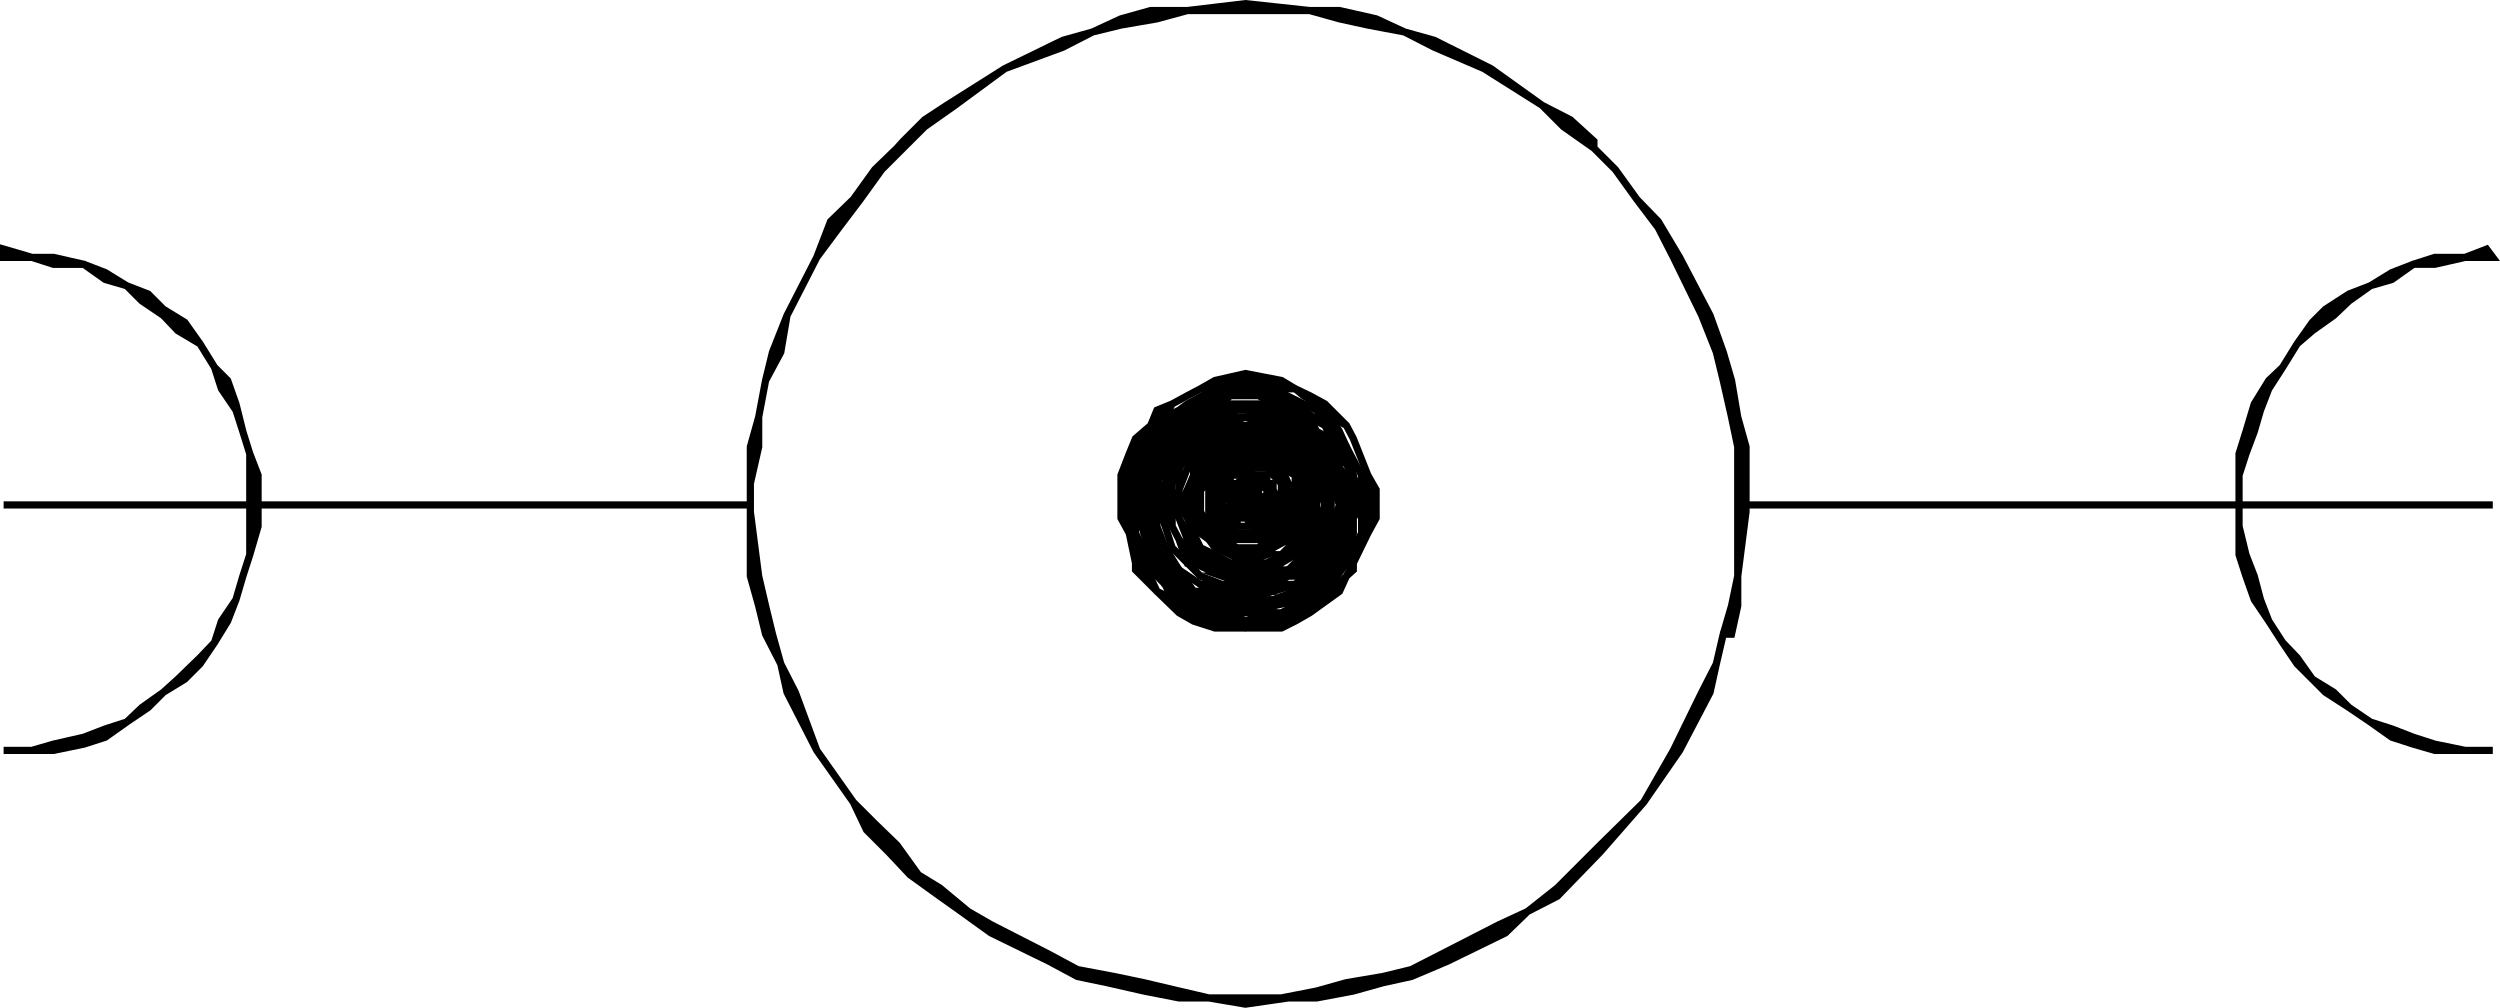 <svg xmlns="http://www.w3.org/2000/svg" width="361.564" height="145.753"><path d="M.522 108.525h7.203l4.398-.903 3.102-1 3.097-2.199 3.102-2.097 2.2-2.204 3.1-1.898 2.2-2.2 2.098-3.1 1.902-3.098 1.2-3.102 1-3.398 1-3.102 1.198-4.102v-7.398l-1.199-3.102-1-3.199-1-4-1.2-3.398-1.901-1.903-2.098-3.398-2.2-3.102-3.1-1.898-2.2-2.2-3.102-1.198-3.097-1.903-3.102-1.199-4.398-1H4.623l-4.101-1.2v1.2h4.101l3.102 1h4.398l3.102 2.2 3.097.902 2.2 2.199 3.101 2.097 2.102 2.204 3.199 1.898 2.098 3.398 1 3.102 2.101 3.102 1 3.097 1 3.2v14.601l-1 3.102-1 3.398-2.101 3.102-1 3.097-2.098 2.2-3.2 3.101-2.1 1.898-3.102 2.204-2.2 2.097-3.097 1-3.102 1.2-4.398 1-3.102.902H.522"/><path fill="none" stroke="#000" stroke-miterlimit="10" stroke-width="1.043" d="M.522 108.525h7.203l4.398-.903 3.102-1 3.097-2.199 3.102-2.097 2.2-2.204 3.1-1.898 2.2-2.2 2.098-3.1 1.902-3.098 1.2-3.102 1-3.398 1-3.102 1.198-4.102v-7.398l-1.199-3.102-1-3.199-1-4-1.2-3.398-1.901-1.903-2.098-3.398-2.2-3.102-3.1-1.898-2.2-2.2-3.102-1.198-3.097-1.903-3.102-1.199-4.398-1H4.623l-4.101-1.2v1.2h4.101l3.102 1h4.398l3.102 2.2 3.097.902 2.2 2.199 3.101 2.097 2.102 2.204 3.199 1.898 2.098 3.398 1 3.102 2.101 3.102 1 3.097 1 3.2v14.601l-1 3.102-1 3.398-2.101 3.102-1 3.097-2.098 2.2-3.2 3.101-2.1 1.898-3.102 2.204-2.2 2.097-3.097 1-3.102 1.2-4.398 1-3.102.902zm0-35.5h108Zm0 0"/><path d="m174.822 144.326 5.301.898 5.2-.898h5.1l5.302-1 4.297-1.204 4.101-.898 5.2-2.2 8.402-4.1 3.199-3.098 4.3-2.204 6.2-6.398 6.3-7.2 5.2-7.5 4.398-8.402.903-4.097 1-4.301h1.199l.898-4.102v-4.296l1.2-9.301v-9.403l-1.2-4.296-.898-5.301-1.2-4.102-1.902-5.3-4.398-8.399-3.102-5.2-3.097-3.198-3.102-4.301-3.101-3.102v-1l-3.399-3.097-4.101-2.102-7.399-5.3-8.2-4.098-4.3-1.204-4.101-1.898-5.297-1.2h-4.301l-9.3-1-8.4 1h-5.3l-4.3 1.2-4.102 1.898-4.297 1.204-8.403 4.097-8.398 5.301-3.2 2.102-3.1 3.097-.9 1-3.202 3.102-3.098 4.3-3.3 3.2-2 5.199-2.102 4.102-2.2 4.296-2.097 5.301-1 4.102-1 5.3-1.203 4.297v18.704l1.203 4.296 1 4.102 2.199 4.3.898 4.098 4.301 8.403 5.3 7.5 1.9 4 3.198 3.199 3.102 3.3 4.3 3.098 3.099 2.204 4.3 3.097 8.403 4.102 4.097 2.2 4.301.897 5.3 1.204 5.099 1h4.3l5.301.898 6.2-.898h-11.5l-4.302-1-5.097-1.204-4.3-.898-5.302-1-4.097-2.2-8.403-4.3-3.3-1.898-4.098-3.403-3.102-1.898-3.097-4.3-3.203-3.103-3.098-3.097-5.3-7.5-3.102-8.403-2.098-4.097-1.2-4.301-1-4.102-1-4.296-1.203-9.301v-4.102l1.204-5.3v-4.297l1-5.301 2.199-4.102.898-5.3 2.2-4.297 2.101-4.102 3.2-4.3 3.1-4.098 3.098-4.301 3.102-3.102 3.102-3.097 4.398-3.102 7.2-5.3 8.402-3.098 4.297-2.204 4.101-1 5.2-.898 4.402-1.2h17.699l4.3 1.2 4.098.898 5.301 1 4.3 2.204 7.2 3.097 8.399 5.301 3.101 3.102 4.399 3.097 3.101 3.102 3.102 4.3 3.097 4.098 2.2 4.301 4.101 8.398 2.102 5.301 1 4.102 1.199 5.3.898 4.297v18.704l-.898 4.296-1.2 4.102-1 4.3-2.1 4.098-4.102 8.403-4.297 7.5-6.301 6.199-6.2 6.2-4.3 3.402-4.102 1.898-8.398 4.3-4.3 2.2-4.102 1-5.297.898-4.301 1.204-5.102 1h-10.5"/><path fill="none" stroke="#000" stroke-miterlimit="10" stroke-width="1.043" d="m174.822 144.326 5.301.898 5.2-.898h5.1l5.302-1 4.297-1.204 4.101-.898 5.2-2.2 8.402-4.1 3.199-3.098 4.3-2.204 6.2-6.398 6.3-7.2 5.2-7.5 4.398-8.402.903-4.097 1-4.301h1.199l.898-4.102v-4.296l1.2-9.301v-9.403l-1.2-4.296-.898-5.301-1.2-4.102-1.902-5.3-4.398-8.399-3.102-5.2-3.097-3.198-3.102-4.301-3.101-3.102v-1l-3.399-3.097-4.101-2.102-7.399-5.3-8.2-4.098-4.3-1.204-4.101-1.898-5.297-1.2h-4.301l-9.3-1-8.4 1h-5.3l-4.3 1.2-4.102 1.898-4.297 1.204-8.403 4.097-8.398 5.301-3.2 2.102-3.1 3.097-.9 1-3.202 3.102-3.098 4.3-3.3 3.2-2 5.199-2.102 4.102-2.2 4.296-2.097 5.301-1 4.102-1 5.3-1.203 4.297v18.704l1.203 4.296 1 4.102 2.199 4.3.898 4.098 4.301 8.403 5.3 7.5 1.9 4 3.198 3.199 3.102 3.3 4.3 3.098 3.099 2.204 4.3 3.097 8.403 4.102 4.097 2.2 4.301.897 5.3 1.204 5.099 1h4.3l5.301.898 6.2-.898h-11.5l-4.302-1-5.097-1.204-4.3-.898-5.302-1-4.097-2.2-8.403-4.3-3.3-1.898-4.098-3.403-3.102-1.898-3.097-4.3-3.203-3.103-3.098-3.097-5.3-7.5-3.102-8.403-2.098-4.097-1.2-4.301-1-4.102-1-4.296-1.203-9.301v-4.102l1.204-5.3v-4.297l1-5.301 2.199-4.102.898-5.3 2.2-4.297 2.101-4.102 3.2-4.3 3.1-4.098 3.098-4.301 3.102-3.102 3.102-3.097 4.398-3.102 7.2-5.3 8.402-3.098 4.297-2.204 4.101-1 5.2-.898 4.402-1.2h17.699l4.3 1.2 4.098.898 5.301 1 4.3 2.204 7.2 3.097 8.399 5.301 3.101 3.102 4.399 3.097 3.101 3.102 3.102 4.3 3.097 4.098 2.2 4.301 4.101 8.398 2.102 5.301 1 4.102 1.199 5.3.898 4.297v18.704l-.898 4.296-1.2 4.102-1 4.3-2.1 4.098-4.102 8.403-4.297 7.5-6.301 6.199-6.2 6.2-4.3 3.402-4.102 1.898-8.398 4.3-4.3 2.2-4.102 1-5.297.898-4.301 1.204-5.102 1zm0 0"/><path d="M177.924 89.826v1h7.398l2-1 2.102-1.204 4.3-3.097 1-2.2 1-.902v-1l2.098-4.3 1.2-2.2v-4.097l-1.2-2.102-2.097-5.3-1-1.9-2.203-2.198-.899-.903-2.2-1.199-2.1-1-2-1.2-5.2-1-4.398 1-2.102 1.2-1.898 1-2.203 1.2-2.2.902-.898 2.199-2.2 1.898-.902 2.2-1.199 3.101v6.2l1.2 2.198.902 4.301v1l3.097 3.102 3.2 3.097 2.101 1.204 3.102 1h7.5v-1l-3.102 1-2.2-1h-2.198l-2.102-1.204-1.898-1-4.403-2.097-1.898-4.102-2.102-4.3v-8.399l.903-2.2 1.199-3.1 1-1.9 2.098-1.198 1-1.903 2.203-1.199 1.898-1h2.102l4.398-1.2 5.2 1.2h2l1.198 1 1.903 1.2 2.098 1.902 2.203 1.199 1 1.898 2.097 5.301v8.398l-2.097 4.301-1 1.903-2.203 2.199-3.098 2.097-2.102 1-2 1.204h-2.097l-3.102 1-2.2-1"/><path fill="none" stroke="#000" stroke-miterlimit="10" stroke-width="1.043" d="M177.924 89.826v1h7.398l2-1 2.102-1.204 4.3-3.097 1-2.2 1-.902v-1l2.098-4.3 1.2-2.2v-4.097l-1.2-2.102-2.097-5.3-1-1.9-2.203-2.198-.899-.903-2.2-1.199-2.1-1-2-1.2-5.2-1-4.398 1-2.102 1.2-1.898 1-2.203 1.2-2.2.902-.898 2.199-2.2 1.898-.902 2.2-1.199 3.101v6.2l1.2 2.198.902 4.301v1l3.097 3.102 3.2 3.097 2.101 1.204 3.102 1h7.5v-1l-3.102 1-2.2-1h-2.198l-2.102-1.204-1.898-1-4.403-2.097-1.898-4.102-2.102-4.3v-8.399l.903-2.2 1.199-3.1 1-1.9 2.098-1.198 1-1.903 2.203-1.199 1.898-1h2.102l4.398-1.2 5.2 1.2h2l1.198 1 1.903 1.2 2.098 1.902 2.203 1.199 1 1.898 2.097 5.301v8.398l-2.097 4.301-1 1.903-2.203 2.199-3.098 2.097-2.102 1-2 1.204h-2.097l-3.102 1zm0 0"/><path d="M177.924 88.622v1.204h7.398l2-1.204 2.102-1 1-.898 2.098-2.2 2.203-3.1 1-2.2 1.199-2.102.898-2.199v-4.097l-.898-2.102-1.2-2.2-1-1.902-1-2.199-1.202-2.097-2.098-1-1.902-.903-4.399-2.199-4-1.2-4.398 1.2-4 2.2-1.203.902-2 1-2.098 2.097-1 2.2-1.2 1.902v2.199h-.902v6.2l.903 2.198 1.199 4.301 3.098 3.102 1 2.199 2.203.898 1.898 1 2.102 1.204h7.5v-1.204l-3.102 1.204-2.2-1.204h-2.198l-2.102-1-1.898-.898-1.203-1.2-2-1-2.098-3.1-2.2-4.302v-8.398l1.2-2.2 1-1.902.898-2.199 1.2-.898 2-2.2 2.101-.902 3.102-1.199 4.398-1 4 1 4.399 1.2 1.902.902 1.2 2.199 2.1.898 1 2.2 1 1.902 1.2 2.199v8.398l-1.2 2.102-1 2.2-3.1 3.1-1.2 1-1.902 1.2-1.2.898-2 1h-2.097l-3.102 1.204-2.2-1.204"/><path fill="none" stroke="#000" stroke-miterlimit="10" stroke-width="1.043" d="M177.924 88.622v1.204h7.398l2-1.204 2.102-1 1-.898 2.098-2.2 2.203-3.1 1-2.2 1.199-2.102.898-2.199v-4.097l-.898-2.102-1.2-2.2-1-1.902-1-2.199-1.202-2.097-2.098-1-1.902-.903-4.399-2.199-4-1.2-4.398 1.2-4 2.2-1.203.902-2 1-2.098 2.097-1 2.2-1.2 1.902v2.199h-.902v6.2l.903 2.198 1.199 4.301 3.098 3.102 1 2.199 2.203.898 1.898 1 2.102 1.204h7.5v-1.204l-3.102 1.204-2.2-1.204h-2.198l-2.102-1-1.898-.898-1.203-1.2-2-1-2.098-3.1-2.2-4.302v-8.398l1.2-2.2 1-1.902.898-2.199 1.2-.898 2-2.2 2.101-.902 3.102-1.199 4.398-1 4 1 4.399 1.2 1.902.902 1.2 2.199 2.1.898 1 2.2 1 1.902 1.2 2.199v8.398l-1.2 2.102-1 2.2-3.1 3.1-1.2 1-1.902 1.2-1.2.898-2 1h-2.097l-3.102 1.204zm0 0"/><path d="M177.924 87.622v1h6.2v-1l4.398-.898 1.902-1.2 1.2-1v-1.198l3.1-3.102 1-3.102v-2.199l1.2-1.898-1.2-4.301-1-4.102-2.202-2.199-.899-.898-3.101-2.2-4.399-2.101h-7.398l-4.102 2.102-2.101 1-1 1.199-2.2.898-.898 2.2-1 1.902v2.199h-1.2v4.3l1.2 4.098 1 3.102 2.098 3.102v1.199l3.203 2.199h.898l3.102.898v1h7.5v-1h-7.5l-3.102-2.097-3.101-2.2-2.2-3.101-1.898-3.102v-8.398l1-2.2.898-.902 1.2-2.199 1-1.898 2.203-1.2.898-1 4.102-.902 1.199-1.199h4.098l2.101 1.2 3.2.902 4.3 2.199.899 1.898 1.203 2.2 2 3.101v8.398l-2 3.102-2.102 3.102-2.2 1.199-.901 1-4.399 2.097h-6.2"/><path fill="none" stroke="#000" stroke-miterlimit="10" stroke-width="1.043" d="M177.924 87.622v1h6.2v-1l4.398-.898 1.902-1.2 1.2-1v-1.198l3.1-3.102 1-3.102v-2.199l1.2-1.898-1.2-4.301-1-4.102-2.202-2.199-.899-.898-3.101-2.2-4.399-2.101h-7.398l-4.102 2.102-2.101 1-1 1.199-2.2.898-.898 2.2-1 1.902v2.199h-1.2v4.3l1.2 4.098 1 3.102 2.098 3.102v1.199l3.203 2.199h.898l3.102.898v1h7.5v-1h-7.5l-3.102-2.097-3.101-2.2-2.2-3.101-1.898-3.102v-8.398l1-2.2.898-.902 1.2-2.199 1-1.898 2.203-1.2.898-1 4.102-.902 1.199-1.199h4.098l2.101 1.2 3.2.902 4.3 2.199.899 1.898 1.203 2.2 2 3.101v8.398l-2 3.102-2.102 3.102-2.2 1.199-.901 1-4.399 2.097zm0 0"/><path d="M177.924 86.724v.898h6.2v-.898l4.398-1.2 1.902-2.198 3.3-3.102 1-3.102 1-4.097-1-2.2v-2.101l-1-1v-2.102l-1.202-2.199-2.098-1-1-2.097-2.102-1-3.199-.903h-7.398l-4.102.903-3.101 3.097-1 1-1.2 2.2-.898 3.101-1 2.102v2.199l1 4.097.898 3.102 2.2 3.102 3.101 2.199 3.102 1.199v.898h7.5v-.898h-6.5l-4.102-1.2-2.101-3.1-2-2.2-2.098-4.102v-6.199l2.098-4.3 1-2.2 1-1 3.101-2.097 3.102-1 3.398-.903 4 .903 3.2 1 1.198 1.199 1.903.898 1.2 1 .898 2.2 1.203 2.101 1 2.2v3.1l-1 3.098-1.203 4.102-2.098 2.2-3.102 3.1-3.199 1.2h-6.2"/><path fill="none" stroke="#000" stroke-miterlimit="10" stroke-width="1.043" d="M177.924 86.724v.898h6.2v-.898l4.398-1.2 1.902-2.198 3.3-3.102 1-3.102 1-4.097-1-2.2v-2.101l-1-1v-2.102l-1.202-2.199-2.098-1-1-2.097-2.102-1-3.199-.903h-7.398l-4.102.903-3.101 3.097-1 1-1.2 2.2-.898 3.101-1 2.102v2.199l1 4.097.898 3.102 2.2 3.102 3.101 2.199 3.102 1.199v.898h7.5v-.898h-6.5l-4.102-1.2-2.101-3.1-2-2.2-2.098-4.102v-6.199l2.098-4.3 1-2.2 1-1 3.101-2.097 3.102-1 3.398-.903 4 .903 3.2 1 1.198 1.199 1.903.898 1.2 1 .898 2.2 1.203 2.101 1 2.2v3.1l-1 3.098-1.203 4.102-2.098 2.2-3.102 3.1-3.199 1.2zm0 0"/><path d="M176.725 85.525h-1l4.398 1.199 4-1.2 3.2-1 3.1-2.1 2.098-3.2 1.204-3.102 1-3.097-1-3.102-1.204-4.3-2.097-3.2h-1l-2.102-2.097-3.199-1h-7.398l-3.102 1-3.102 2.097-2 3.2-1.199 2.101v2.2l-.898 3.1.898 3.098 1.2 3.102 2 3.2 3.101 2.1 3.102 1 3.398 1.2 4-1.2h-7.398l-3.102-1-3.102-2.1-2-3.2-1.199-3.102v-6.199l1.2-2.199v-1.2l3.203-3.1 1.898-1.9 3.102-1.198 2.199-1h1.2l3.1 1 3.098 1.199 3.102 1.898 2.2 3.102.897 3.398 1.204 3.102-1.204 3.097-.898 3.102-2.2 3.2-2.1 2.1-3.2 1h-7.398"/><path fill="none" stroke="#000" stroke-miterlimit="10" stroke-width="1.043" d="M176.725 85.525h-1l4.398 1.199 4-1.2 3.2-1 3.1-2.1 2.098-3.2 1.204-3.102 1-3.097-1-3.102-1.204-4.3-2.097-3.2h-1l-2.102-2.097-3.199-1h-7.398l-3.102 1-3.102 2.097-2 3.2-1.199 2.101v2.2l-.898 3.1.898 3.098 1.2 3.102 2 3.2 3.101 2.1 3.102 1 3.398 1.2 4-1.2h-7.398l-3.102-1-3.102-2.1-2-3.2-1.199-3.102v-6.199l1.2-2.199v-1.2l3.203-3.1 1.898-1.9 3.102-1.198 2.199-1h1.2l3.1 1 3.098 1.199 3.102 1.898 2.2 3.102.897 3.398 1.204 3.102-1.204 3.097-.898 3.102-2.2 3.2-2.1 2.1-3.2 1zm0 0"/><path d="m176.725 84.525 3.398 1h4v-1l2.2-1.2h1l2.1-1.902 2.2-2.199.898-3.102v-6.199l-.898-3.398-2.2-3.102-3.1-1.898-3.098-1.2h-6.5l-3.102 1.2-1.898 1.898-1.204 1.2-1 1.902-1 3.398-1.199.903v2.199l1.2 3.097 1 3.102 2.203 2.2 1.898 1.902 3.102 1.199v1h3.398l4-1h-7.398l-3.102-1.2-1.898-1.902-2.204-2.199-1-3.102v-6.199l1-3.398 1-.903 1.204-1 3.097-2.199 1.903-.898 3.398-1.2 3.102 1.2 3.097.898 4.102 4.102 2.097 3.398v3.102l-.898 3.097-1.2 3.102-1.902 2.2-2.199 1.902-3.097 1.199h-6.5"/><path fill="none" stroke="#000" stroke-miterlimit="10" stroke-width="1.043" d="m176.725 84.525 3.398 1h4v-1l2.2-1.2h1l2.1-1.902 2.2-2.199.898-3.102v-6.199l-.898-3.398-2.2-3.102-3.1-1.898-3.098-1.2h-6.5l-3.102 1.2-1.898 1.898-1.204 1.2-1 1.902-1 3.398-1.199.903v2.199l1.2 3.097 1 3.102 2.203 2.2 1.898 1.902 3.102 1.199v1h3.398l4-1h-7.398l-3.102-1.2-1.898-1.902-2.204-2.199-1-3.102v-6.199l1-3.398 1-.903 1.204-1 3.097-2.199 1.903-.898 3.398-1.2 3.102 1.2 3.097.898 4.102 4.102 2.097 3.398v3.102l-.898 3.097-1.2 3.102-1.902 2.2-2.199 1.902-3.097 1.199zm0 0"/><path d="m176.725 83.326 3.398 1.199 3.102-1.2 3.097-.902 2.2-1 1.902-3.398 1.2-1.903v-6.199l-1.2-3.398-4.102-4.102-3.097-.898h-5.301l-3.102.898-2.199 2.2-2.102 1.902-1 2.199v1.2l-1 3.1 1 3.098 1 1.903 1.204 3.398h.898l2.2 1 1.902.903 3.398 1.199 4-1.2h-7.398l-1.903-.902-2.199-2.199-2.102-2.2-1-1.902v-6.199l1-1.199v-1l2.102-3.102 2.2-1.199 3.1-1h5.302l2.097 1 2 1.2 2.102 3.101 1 2.2 1.2 3.1-1.2 3.098-1 1.903-.903 2.199-2.199 2.2-3.097.902h-6.5"/><path fill="none" stroke="#000" stroke-miterlimit="10" stroke-width="1.043" d="m176.725 83.326 3.398 1.199 3.102-1.2 3.097-.902 2.2-1 1.902-3.398 1.2-1.903v-6.199l-1.2-3.398-4.102-4.102-3.097-.898h-5.301l-3.102.898-2.199 2.2-2.102 1.902-1 2.199v1.2l-1 3.1 1 3.098 1 1.903 1.204 3.398h.898l2.2 1 1.902.903 3.398 1.199 4-1.2h-7.398l-1.903-.902-2.199-2.199-2.102-2.2-1-1.902v-6.199l1-1.199v-1l2.102-3.102 2.2-1.199 3.1-1h5.302l2.097 1 2 1.2 2.102 3.101 1 2.2 1.2 3.1-1.2 3.098-1 1.903-.903 2.199-2.199 2.2-3.097.902zm0 0"/><path d="m176.725 82.423 3.398.903 3.102-.903 2.097-1 2-1.199 2.102-2.2 1-3.1v-5l-1-2.2-2.102-2.102-2-2.199-2.097-1h-5.301l-2.2 1h-.902l-2.199 2.2-.898 2.101-1.204 2.2v.902l-1 2.199 1 1.898 1.204 3.102.898 2.199 2.2 1.2 3.1 1 2.2.902 3.102-.903h-5.301l-2.2-1-2.1-2.199-1.9-2.102-1.203-2.199v-4.097l1.204-3.102 1.898-2.102 2.102-1 2.199-1.199h5.3l2.098 1.2 2 1 1.2 2.101.902 3.102 1 2.199-1 1.898-.903 2.2-1.199 2.101-2 2.2-2.097 1h-6.5"/><path fill="none" stroke="#000" stroke-miterlimit="10" stroke-width="1.043" d="m176.725 82.423 3.398.903 3.102-.903 2.097-1 2-1.199 2.102-2.2 1-3.1v-5l-1-2.2-2.102-2.102-2-2.199-2.097-1h-5.301l-2.2 1h-.902l-2.199 2.2-.898 2.101-1.204 2.2v.902l-1 2.199 1 1.898 1.204 3.102.898 2.199 2.2 1.2 3.1 1 2.2.902 3.102-.903h-5.301l-2.2-1-2.1-2.199-1.9-2.102-1.203-2.199v-4.097l1.204-3.102 1.898-2.102 2.102-1 2.199-1.199h5.3l2.098 1.2 2 1 1.2 2.101.902 3.102 1 2.199-1 1.898-.903 2.2-1.199 2.101-2 2.2-2.097 1zm0 0"/><path d="m177.924 81.423 2.2 1 3.1-1 2.098-1.199 2-1 1.2-2.102.902-2.199v-4.097l-.902-2.102v-1l-1.2-1.2-1-.902-1-1-2.097-1.199h-5.301l-2.2 1.2-2.1 1.902-1 1.199v1l-.9 2.102-1.202 2.199 1.203 1.898.898 2.2 1 2.101 2.102 1 2.199 1.2 2.2 1 3.1-1h-5.3l-2.2-1.2-2.1-1-1-2.102-.9-2.199v-4.097l.9-2.102 3.1-3.102 2.2-1h4.098l2.101 1 2.2.903 1 2.199 1.198 2.102.903 2.199-.902 1.898-1.2 2.2-1 2.101-1 1-2.097 1.2h-5.301"/><path fill="none" stroke="#000" stroke-miterlimit="10" stroke-width="1.043" d="m177.924 81.423 2.2 1 3.1-1 2.098-1.199 2-1 1.2-2.102.902-2.199v-4.097l-.902-2.102v-1l-1.2-1.2-1-.902-1-1-2.097-1.199h-5.301l-2.2 1.2-2.1 1.902-1 1.199v1l-.9 2.102-1.202 2.199 1.203 1.898.898 2.2 1 2.101 2.102 1 2.199 1.2 2.2 1 3.1-1h-5.3l-2.2-1.2-2.1-1-1-2.102-.9-2.199v-4.097l.9-2.102 3.1-3.102 2.2-1h4.098l2.101 1 2.2.903 1 2.199 1.198 2.102.903 2.199-.902 1.898-1.2 2.2-1 2.101-1 1-2.097 1.2zm0 0"/><path d="m177.924 80.224 2.2 1.2 1.898-1.2 2.101-1 2.2-1.2 1-.902 1.198-2.199v-4.097l-1.199-2.102-1-2.2-2.199-.902-2.101-1h-4.098l-1.2 1h-1l-.902.903-1.199 2.199-1 2.102-.898 2.199.898 1.898 1 2.2 1.2.902.902 1.199 2.199 1 2.2 1.2 3.1-1.2h-5.3l-1.2-1-1.902-1.2-1.199-1.902-1-1.199v-4.097l1-2.102 1.2-1 1.902-1.2 2.199-.902h3.098l2.101.903 1.2 1.199 2 1v7.398l-2 1.903-1.2 1.199-2.101 1h-4.098"/><path fill="none" stroke="#000" stroke-miterlimit="10" stroke-width="1.043" d="m177.924 80.224 2.2 1.2 1.898-1.2 2.101-1 2.2-1.2 1-.902 1.198-2.199v-4.097l-1.199-2.102-1-2.2-2.199-.902-2.101-1h-4.098l-1.2 1h-1l-.902.903-1.199 2.199-1 2.102-.898 2.199.898 1.898 1 2.2 1.2.902.902 1.199 2.199 1 2.2 1.2 3.1-1.2h-5.3l-1.2-1-1.902-1.2-1.199-1.902-1-1.199v-4.097l1-2.102 1.2-1 1.902-1.2 2.199-.902h3.098l2.101.903 1.2 1.199 2 1v7.398l-2 1.903-1.2 1.199-2.101 1zm0 0"/><path d="m177.924 79.224 2.2 1 1.898-1h2.101l1.2-1.2v-.902l1-1 1-1.199v-4.097l-1-.903-1-2.199-1.2-1.2-2.101-.902h-3.098l-2.2.903-1 1.199-2.1 2.2v5l1.198 1.198v1l.903.903 1 1.199h1.199l2.2 1 1.898-1h-3.098l-2.2-1.2-1-.902-.902-1-1.199-2.097v-3.2l1.2-.902.902-1.199 1-1 2.199-1.2h3.098l1.203 1.2 2.097 1 1 1.2v6.198l-1 1-2.097.903-1.203 1.199h-4.098"/><path fill="none" stroke="#000" stroke-miterlimit="10" stroke-width="1.043" d="m177.924 79.224 2.2 1 1.898-1h2.101l1.2-1.2v-.902l1-1 1-1.199v-4.097l-1-.903-1-2.199-1.2-1.2-2.101-.902h-3.098l-2.2.903-1 1.199-2.1 2.2v5l1.198 1.198v1l.903.903 1 1.199h1.199l2.2 1 1.898-1h-3.098l-2.2-1.2-1-.902-.902-1-1.199-2.097v-3.2l1.2-.902.902-1.199 1-1 2.199-1.2h3.098l1.203 1.2 2.097 1 1 1.2v6.198l-1 1-2.097.903-1.203 1.199zm0 0"/><path d="M178.924 78.025h4.3l.9-.903 1.198-1 1-2.097v-3.2l-1-.902-1.199-1.199-.898-1-1.203-1.2h-3.098l-1 1.2-2.2 1-.902 1.2v6.198l.903 1 1 .903h5.297-3.098l-1-.903-1.2-1-1-1.199-.902-.898v-2.2l.903-1.902 1-1.199 1.199-1h5.3l.9 1 1.198 1.2v5l-1.199 1.198-.898 1-1.203.903h-3.098"/><path fill="none" stroke="#000" stroke-miterlimit="10" stroke-width="1.043" d="M178.924 78.025h4.3l.9-.903 1.198-1 1-2.097v-3.2l-1-.902-1.199-1.199-.898-1-1.203-1.2h-3.098l-1 1.2-2.2 1-.902 1.2v6.198l.903 1 1 .903h5.297-3.098l-1-.903-1.2-1-1-1.199-.902-.898v-2.2l.903-1.902 1-1.199 1.199-1h5.3l.9 1 1.198 1.2v5l-1.199 1.198-.898 1-1.203.903zm0 0"/><path d="M178.924 77.122h4.3l.9-1v-1.199l1.198-.898v-1l-1.199-2.2v-.902h-.898v-1.199h-2.203v-1h-2.098l-2.2 2.2-1 .902v4.097l2.2 2.2h4.098-3.098l-2.2-2.2-1-1.898 1-1.2v-1l1.2-.902v-1.199h4.098l1.203 1.2.898.902v4.097l-.898 1.2h-1.203l-1 1h-2.098"/><path fill="none" stroke="#000" stroke-miterlimit="10" stroke-width="1.043" d="M178.924 77.122h4.3l.9-1v-1.199l1.198-.898v-1l-1.199-2.2v-.902h-.898v-1.199h-2.203v-1h-2.098l-2.2 2.2-1 .902v4.097l2.2 2.2h4.098-3.098l-2.2-2.2-1-1.898 1-1.2v-1l1.2-.902v-1.199h4.098l1.203 1.2.898.902v4.097l-.898 1.2h-1.203l-1 1zm0 0"/><path d="M178.924 76.122h3.098l1.203-1.199.898-1.898-.898-2.2-1.203-.902-1.899-1.199-1.2 1.2h-1l-1.198.902v4.097l1.199 1.2h4.098v-1.2l-1.899 1.2h-1.2v-1.2l-1-.898-1.198-1 1.199-2.2 1-.902h3.098l1.203.903v3.199l-1.203.898-1.899 1.2h-1.2"/><path fill="none" stroke="#000" stroke-miterlimit="10" stroke-width="1.043" d="M178.924 76.122h3.098l1.203-1.199.898-1.898-.898-2.2-1.203-.902-1.899-1.199-1.2 1.2h-1l-1.198.902v4.097l1.199 1.2h4.098v-1.2l-1.899 1.2h-1.2v-1.2l-1-.898-1.198-1 1.199-2.2 1-.902h3.098l1.203.903v3.199l-1.203.898-1.899 1.2zm0 0"/><path d="M178.924 74.025v.898h3.098v-.898h1.203v-2.2h-1.203v-1h-1l-.899-.902-1.2.903-1 1v2.199l1 .898h3.099v-.898l-1.899.898-1.2-.898-1-1 1-1.2v-1h2.099l1 1v2.2h-1l-.899.898-1.2-.898"/><path fill="none" stroke="#000" stroke-miterlimit="10" stroke-width="1.043" d="M178.924 74.025v.898h3.098v-.898h1.203v-2.2h-1.203v-1h-1l-.899-.902-1.2.903-1 1v2.199l1 .898h3.099v-.898l-1.899.898-1.2-.898-1-1 1-1.2v-1h2.099l1 1v2.2h-1l-.899.898zm0 0"/><path d="m180.123 73.025-1.2 1h2.099l1-1v-1.2h-3.098v2.2h2.098v-1l-.899 1v-2.2h.899v1.2l-.899 1v-1"/><path fill="none" stroke="#000" stroke-miterlimit="10" stroke-width="1.043" d="m180.123 73.025-1.2 1h2.099l1-1v-1.2h-3.098v2.2h2.098v-1l-.899 1v-2.2h.899v1.2l-.899 1zm71.199 0h109.2Zm0 0"/><path d="m360.522 37.224-.899-1.2-3.101 1.2h-4.399l-3.101 1-3.098 1.2-3.102 1.902-3.097 1.199-3.403 2.199-1.898 1.898-2.2 3.102-2.1 3.398-2 1.903-2.103 3.398-1.199 4-1 3.2v14.601l1 3.102 1.2 3.398 2.101 3.102 2 3.097 2.102 3.102 4.097 4.097 3.403 2.204 3.097 2.097 3.102 2.2 3.098 1 3.101.902h8.399-4l-4.399-.903-3.101-1-3.098-1.199-3.102-1-3.097-2.097-2.204-2.204-3.097-1.898-2.2-3.102-2.1-2.199-2-3.097-1.2-3.102-.903-3.398-1.199-3.102-1-4.102v-7.398l1-3.102 1.2-3.199.902-3.097 1.2-3.102 2-3.102 2.1-3.398 2.2-1.898 3.097-2.204 2.204-2.097 3.097-2.2 3.102-.902 3.098-2.199h3.101l4.399-1h4"/><path fill="none" stroke="#000" stroke-miterlimit="10" stroke-width="1.043" d="m360.522 37.224-.899-1.2-3.101 1.2h-4.399l-3.101 1-3.098 1.2-3.102 1.902-3.097 1.199-3.403 2.199-1.898 1.898-2.2 3.102-2.1 3.398-2 1.903-2.103 3.398-1.199 4-1 3.2v14.601l1 3.102 1.2 3.398 2.101 3.102 2 3.097 2.102 3.102 4.097 4.097 3.403 2.204 3.097 2.097 3.102 2.2 3.098 1 3.101.902h8.399-4l-4.399-.903-3.101-1-3.098-1.199-3.102-1-3.097-2.097-2.204-2.204-3.097-1.898-2.2-3.102-2.1-2.199-2-3.097-1.2-3.102-.903-3.398-1.199-3.102-1-4.102v-7.398l1-3.102 1.2-3.199.902-3.097 1.2-3.102 2-3.102 2.1-3.398 2.2-1.898 3.097-2.204 2.204-2.097 3.097-2.2 3.102-.902 3.098-2.199h3.101l4.399-1zm0 0"/></svg>
